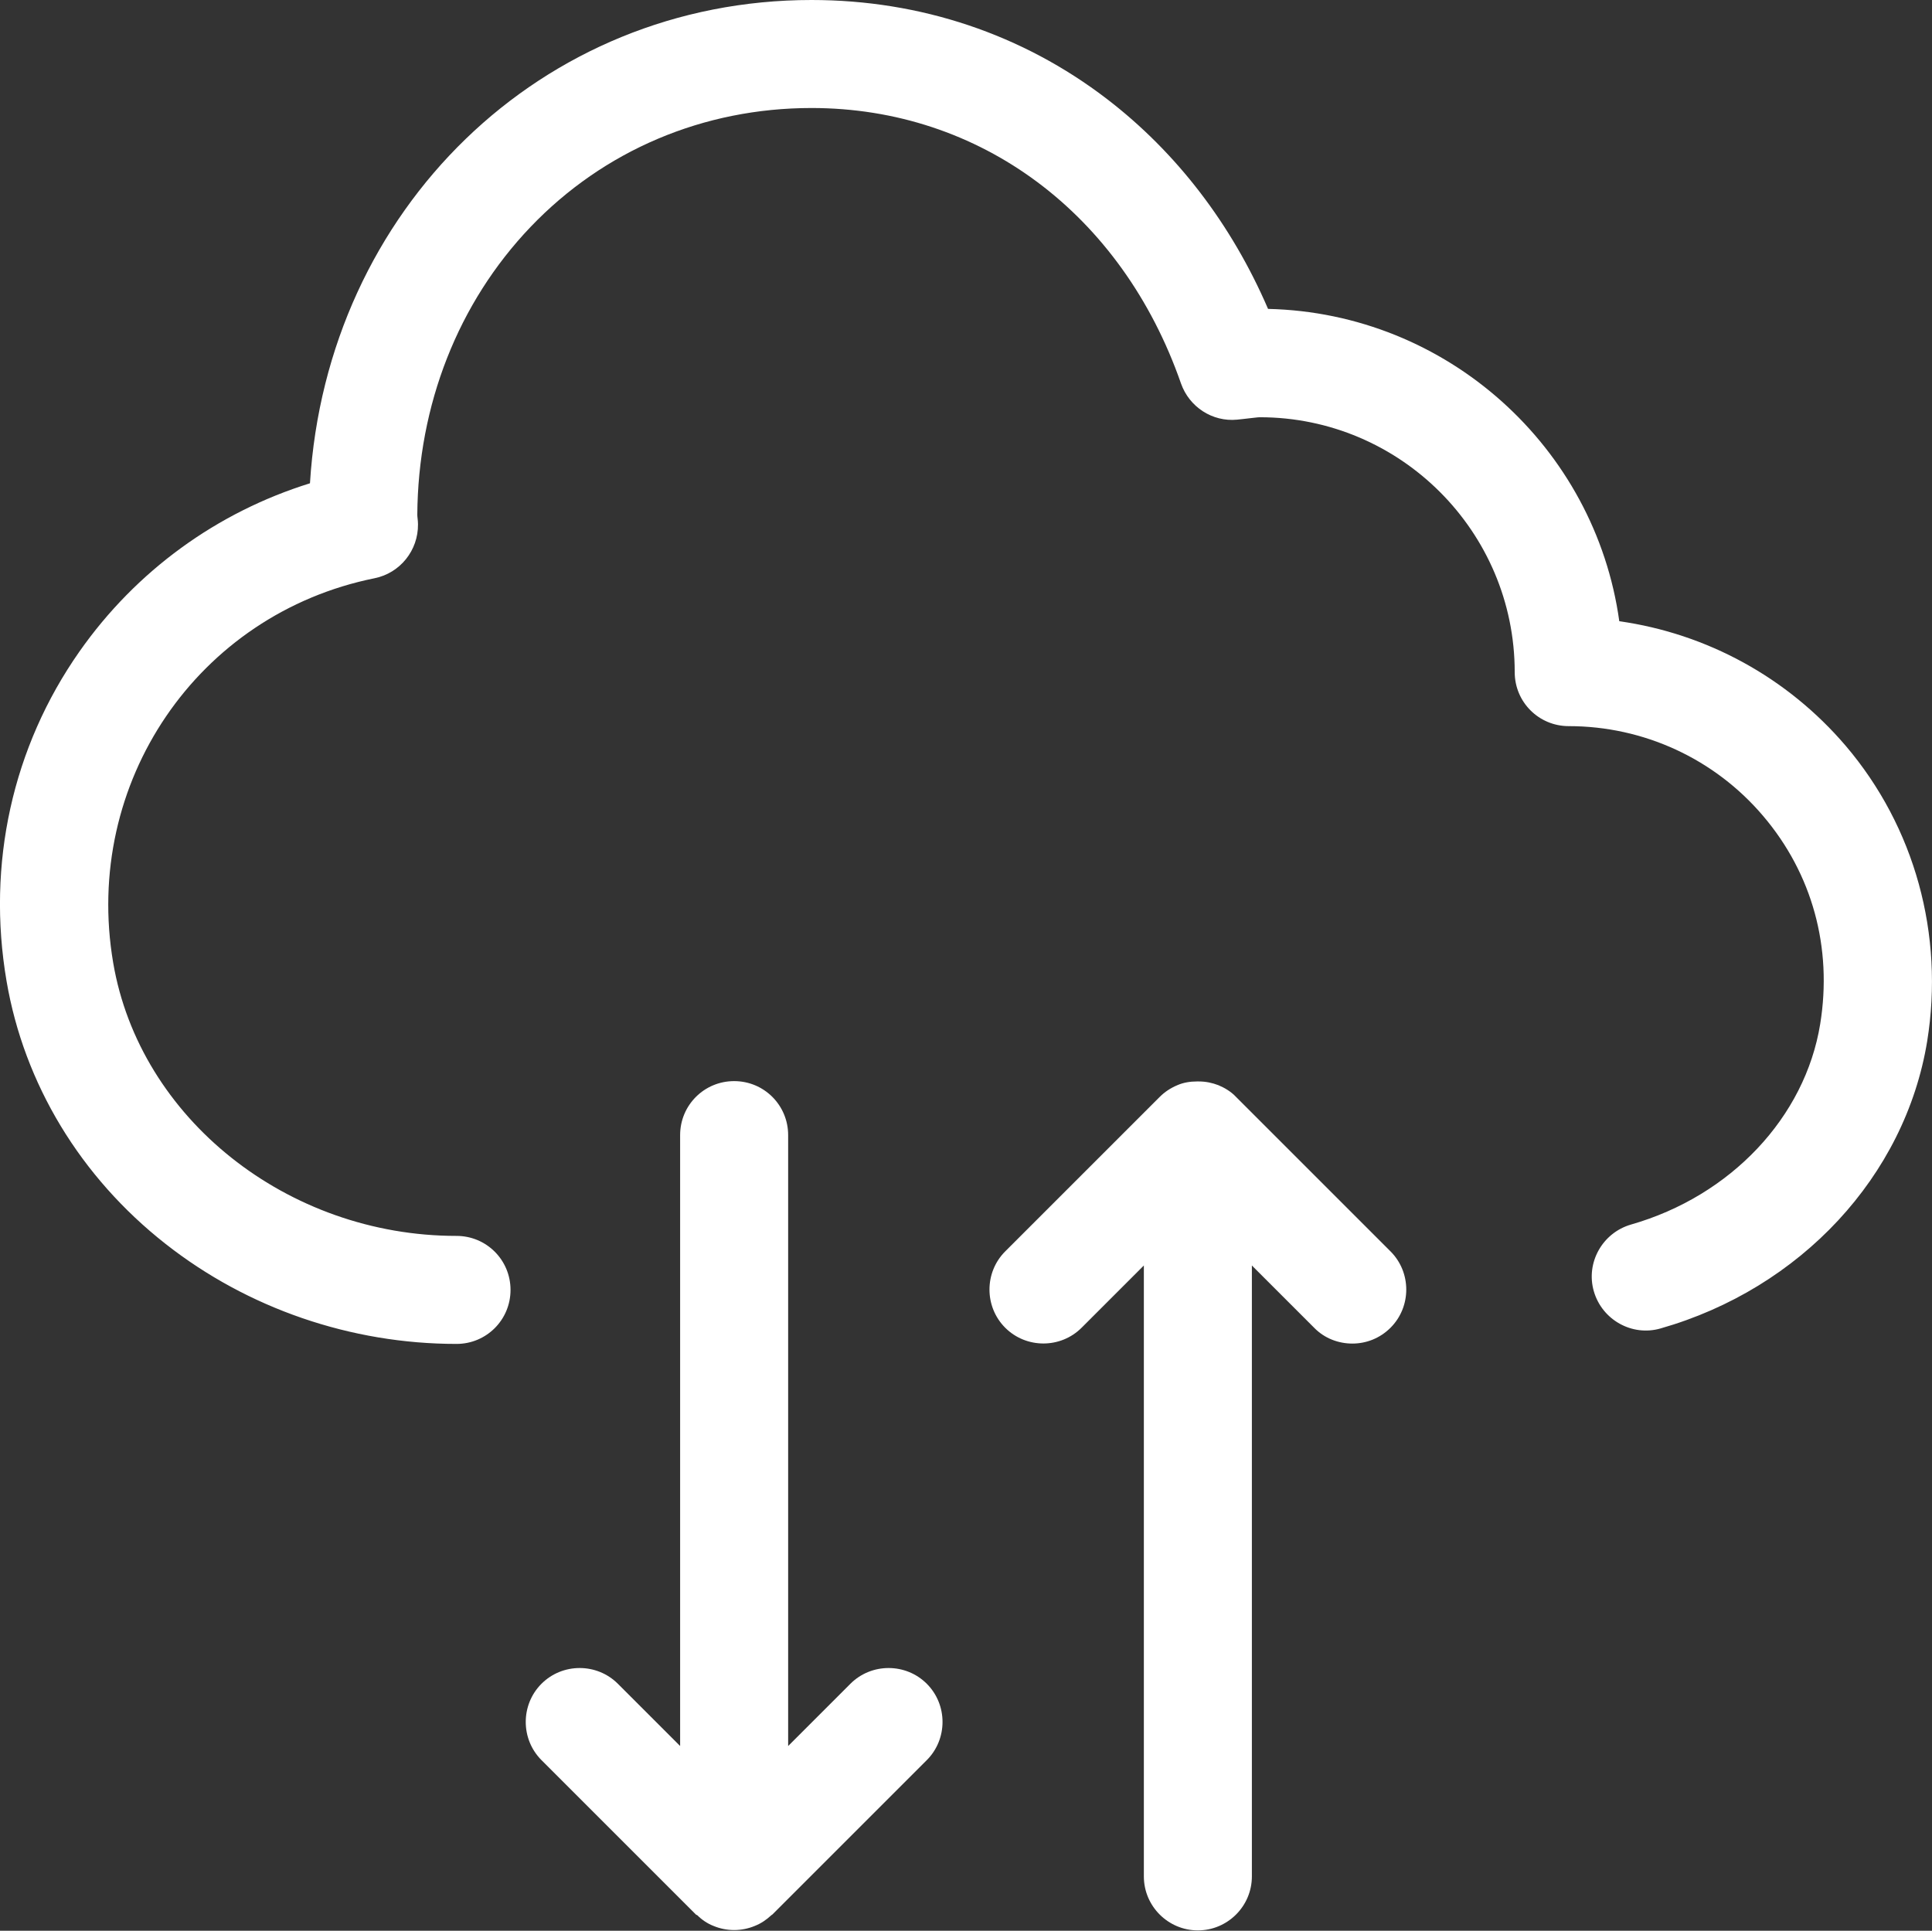 <?xml version="1.0" encoding="UTF-8"?>
<svg id="_レイヤー_2" data-name="レイヤー 2" xmlns="http://www.w3.org/2000/svg" viewBox="0 0 56.16 56.13">
  <rect x="0" y="0" width="56.16" height="56.13" fill="#333333" stroke="none"/>
  <defs>
    <style>
      .cls-1 {
        fill: #fff;
        fill-rule: evenodd;
        stroke-width: 0px;
      }
    </style>
  </defs>
  <g id="_レイヤー_1-2" data-name="レイヤー 1">
    <path class="cls-1" d="m56.02,30.27c-.64,3.92-3.68,7.19-7.75,8.35-.83.24-1.7-.25-1.94-1.08-.24-.83.25-1.7,1.08-1.94,2.9-.83,5.06-3.12,5.5-5.83.36-2.22-.23-4.37-1.66-6.05-1.41-1.66-3.47-2.61-5.65-2.61-.87,0-1.57-.7-1.57-1.57,0-4.09-3.33-7.41-7.41-7.41-.07,0-.18.02-.3.03-.11.01-.23.03-.36.04-.72.07-1.39-.37-1.63-1.05-1.72-4.94-5.84-8.01-10.74-8.01-3.14,0-6.04,1.23-8.17,3.46-2.1,2.2-3.27,5.17-3.29,8.37,0,.06.02.16.02.27.01.76-.52,1.42-1.26,1.57-5.15,1.04-8.49,5.95-7.6,11.18.77,4.52,5.06,7.94,9.98,7.94.87,0,1.57.7,1.57,1.57s-.7,1.57-1.57,1.57c-3.07,0-6.07-1.03-8.46-2.91-2.47-1.94-4.11-4.65-4.62-7.64-.58-3.4.17-6.8,2.12-9.58,1.65-2.35,4-4.05,6.7-4.89C9.5,6.09,15.73,0,23.59,0c3.17,0,6.14,1,8.59,2.88,2.02,1.55,3.62,3.64,4.68,6.1,5.21.12,9.51,4.03,10.21,9.08,2.54.36,4.88,1.63,6.58,3.62,2.01,2.36,2.87,5.49,2.37,8.59Zm-38.06,18.68l1.81,1.81v-17.76c0-.87.7-1.57,1.57-1.57s1.57.7,1.57,1.57v17.76l1.81-1.81c.61-.61,1.61-.61,2.22,0,.61.61.61,1.61,0,2.22l-4.49,4.49s-.02.01-.03.02c-.14.13-.3.24-.48.31-.19.08-.4.12-.6.12s-.41-.04-.6-.12c-.18-.07-.34-.18-.47-.31-.01-.01-.03-.01-.04-.02l-4.49-4.49c-.61-.61-.61-1.61,0-2.22.61-.61,1.61-.61,2.22,0Zm15.75-17.06c.15-.15.32-.26.51-.34.18-.08.38-.11.57-.11.01,0,.02,0,.03,0s.02,0,.03,0c.2,0,.39.04.57.11.19.08.37.19.51.34l4.49,4.49c.61.61.61,1.61,0,2.22-.31.31-.71.46-1.11.46s-.81-.15-1.11-.46l-1.81-1.81v17.76c0,.87-.71,1.57-1.57,1.57s-1.57-.7-1.57-1.57v-17.76l-1.81,1.81c-.61.61-1.61.61-2.22,0-.61-.61-.61-1.61,0-2.22l4.49-4.49Z"/>
  </g>
</svg>
